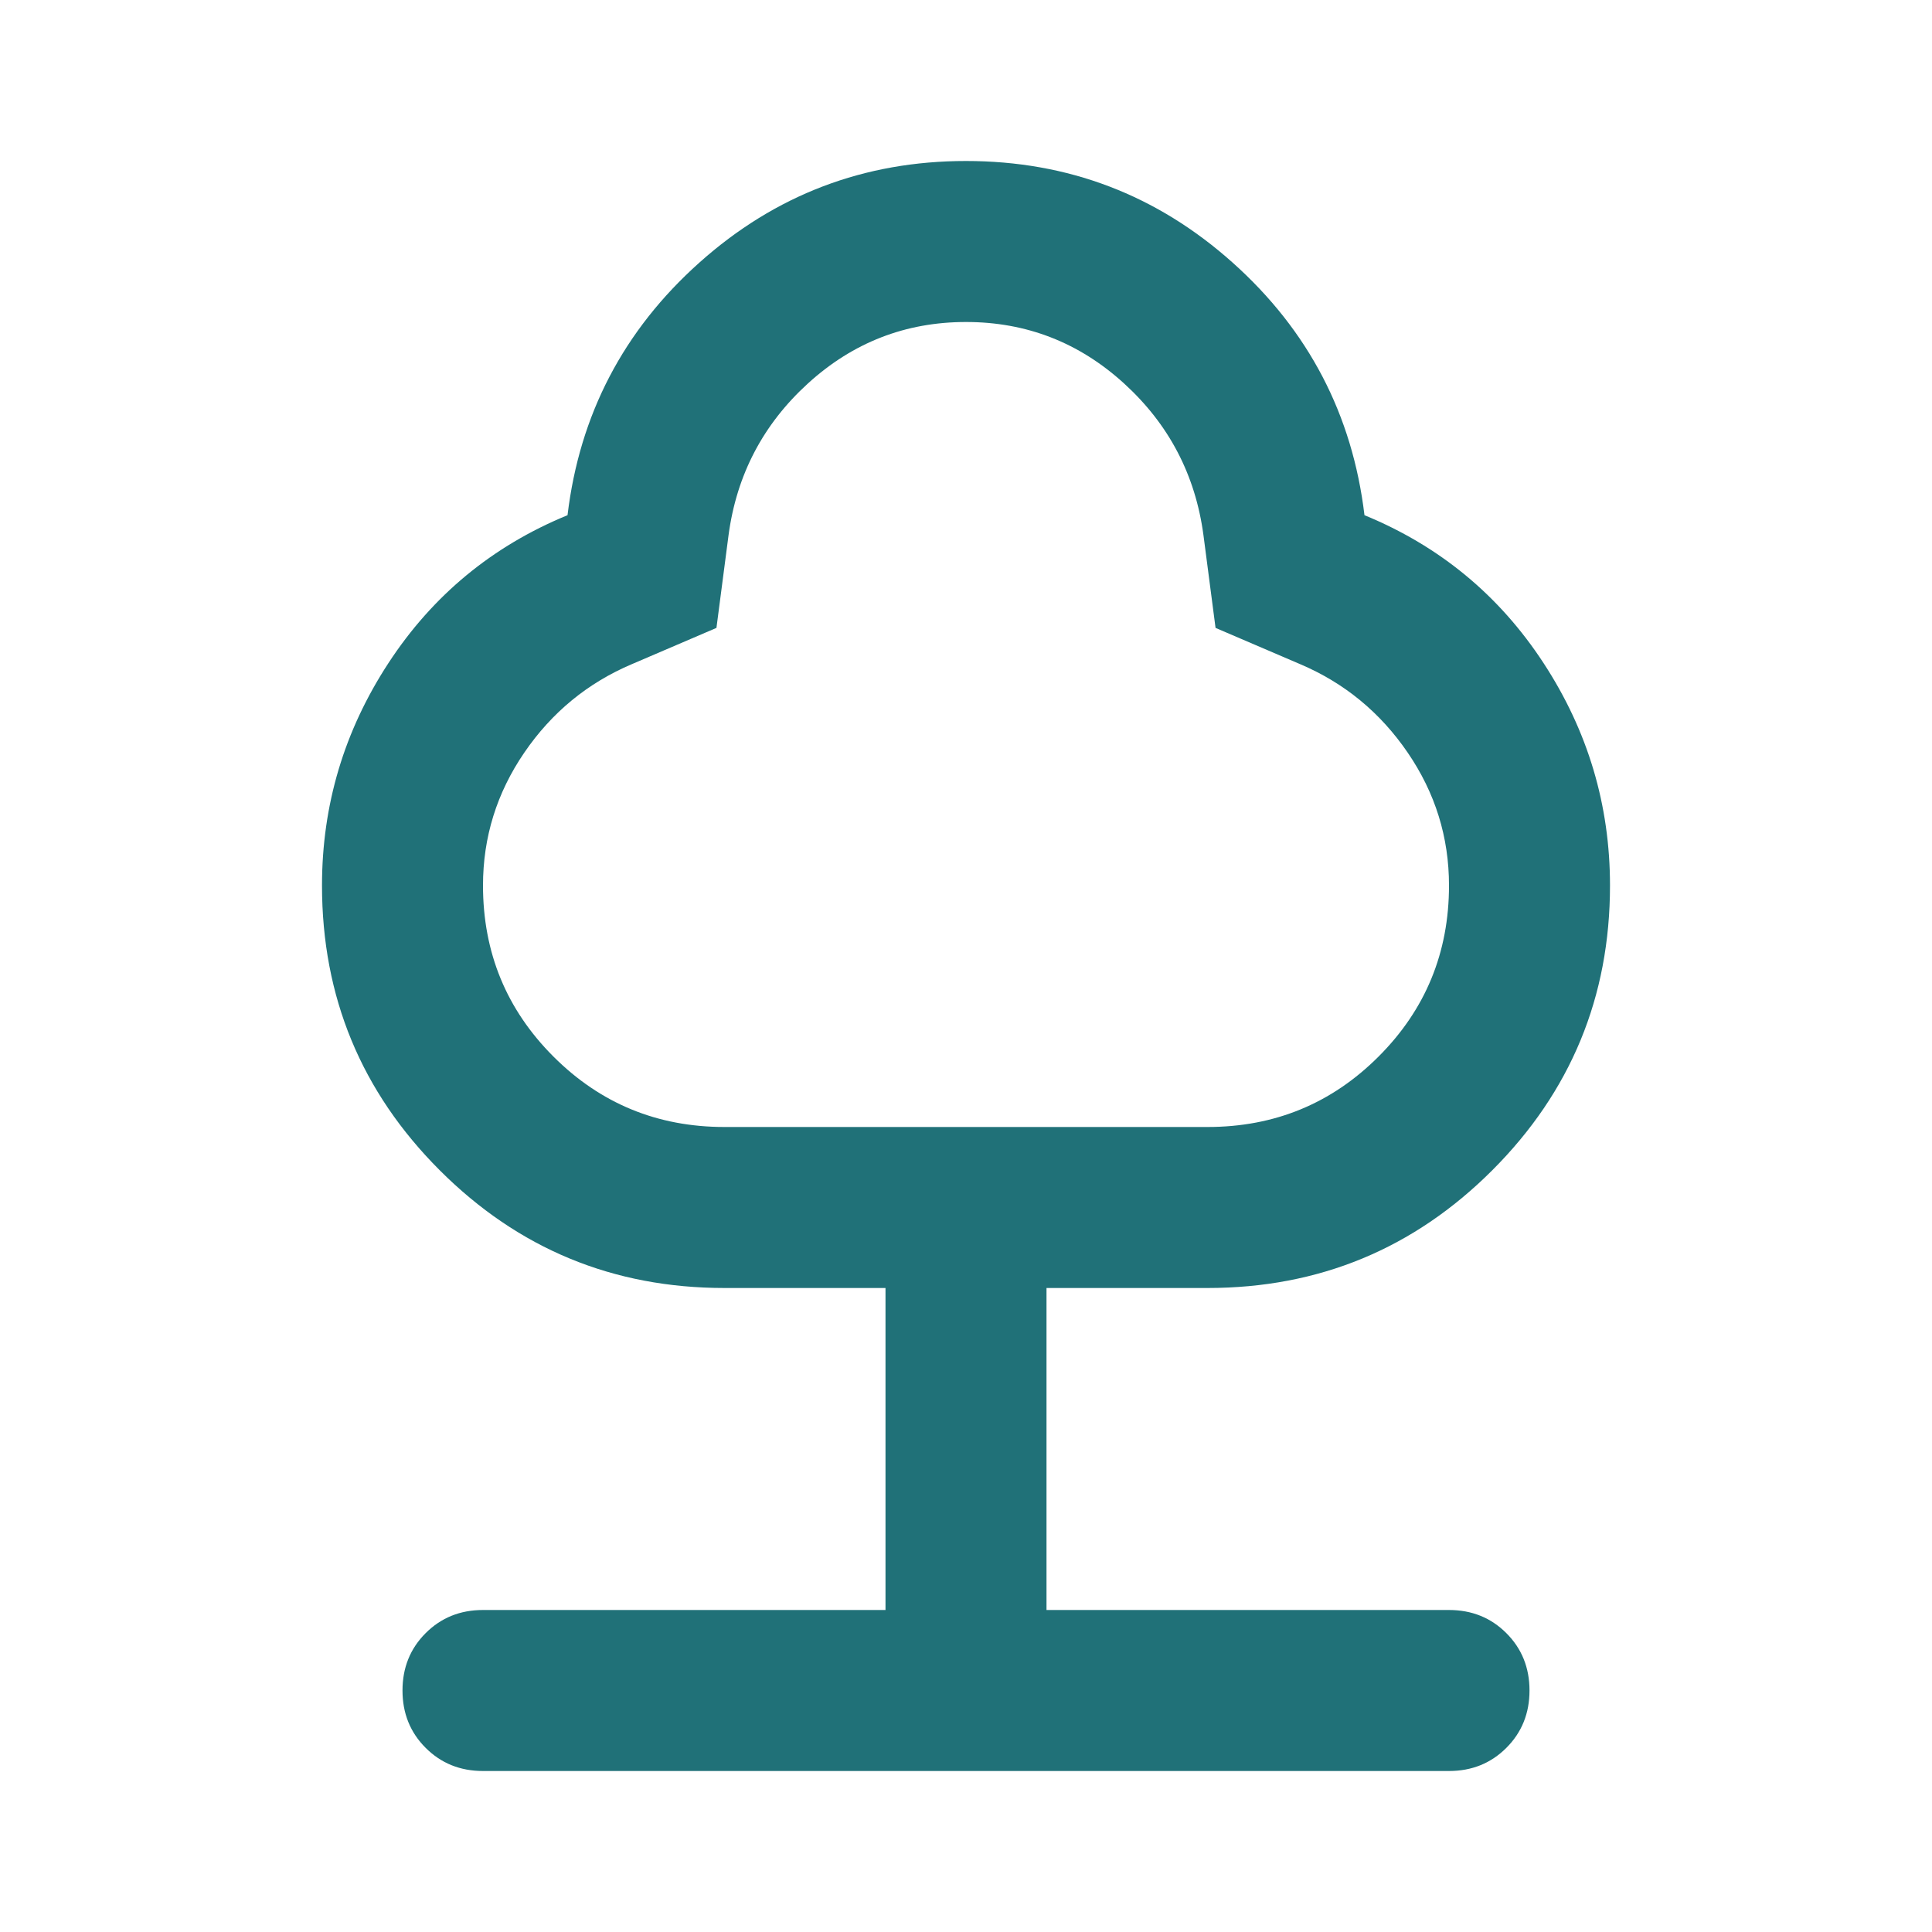 <svg xmlns="http://www.w3.org/2000/svg" height="24px" viewBox="0 -960 960 960" width="24px" fill="#207178"><path d="M440-160v-160h-80q-83 0-141.5-58.5T160-520q0-60 33-110.5t89-73.5q9-75 65.5-125.5T480-880q76 0 132.5 50.5T678-704q56 23 89 73.5T800-520q0 83-58.5 141.5T600-320h-80v160h200q17 0 28.5 11.5T760-120q0 17-11.5 28.5T720-80H240q-17 0-28.5-11.5T200-120q0-17 11.5-28.5T240-160h200Zm-80-240h240q50 0 85-35t35-85q0-36-20.5-66T646-630l-42-18-6-46q-6-45-39.5-75.5T480-800q-45 0-78.5 30.5T362-694l-6 46-42 18q-33 14-53.5 44T240-520q0 50 35 85t85 35Zm120-200Z"/></svg>